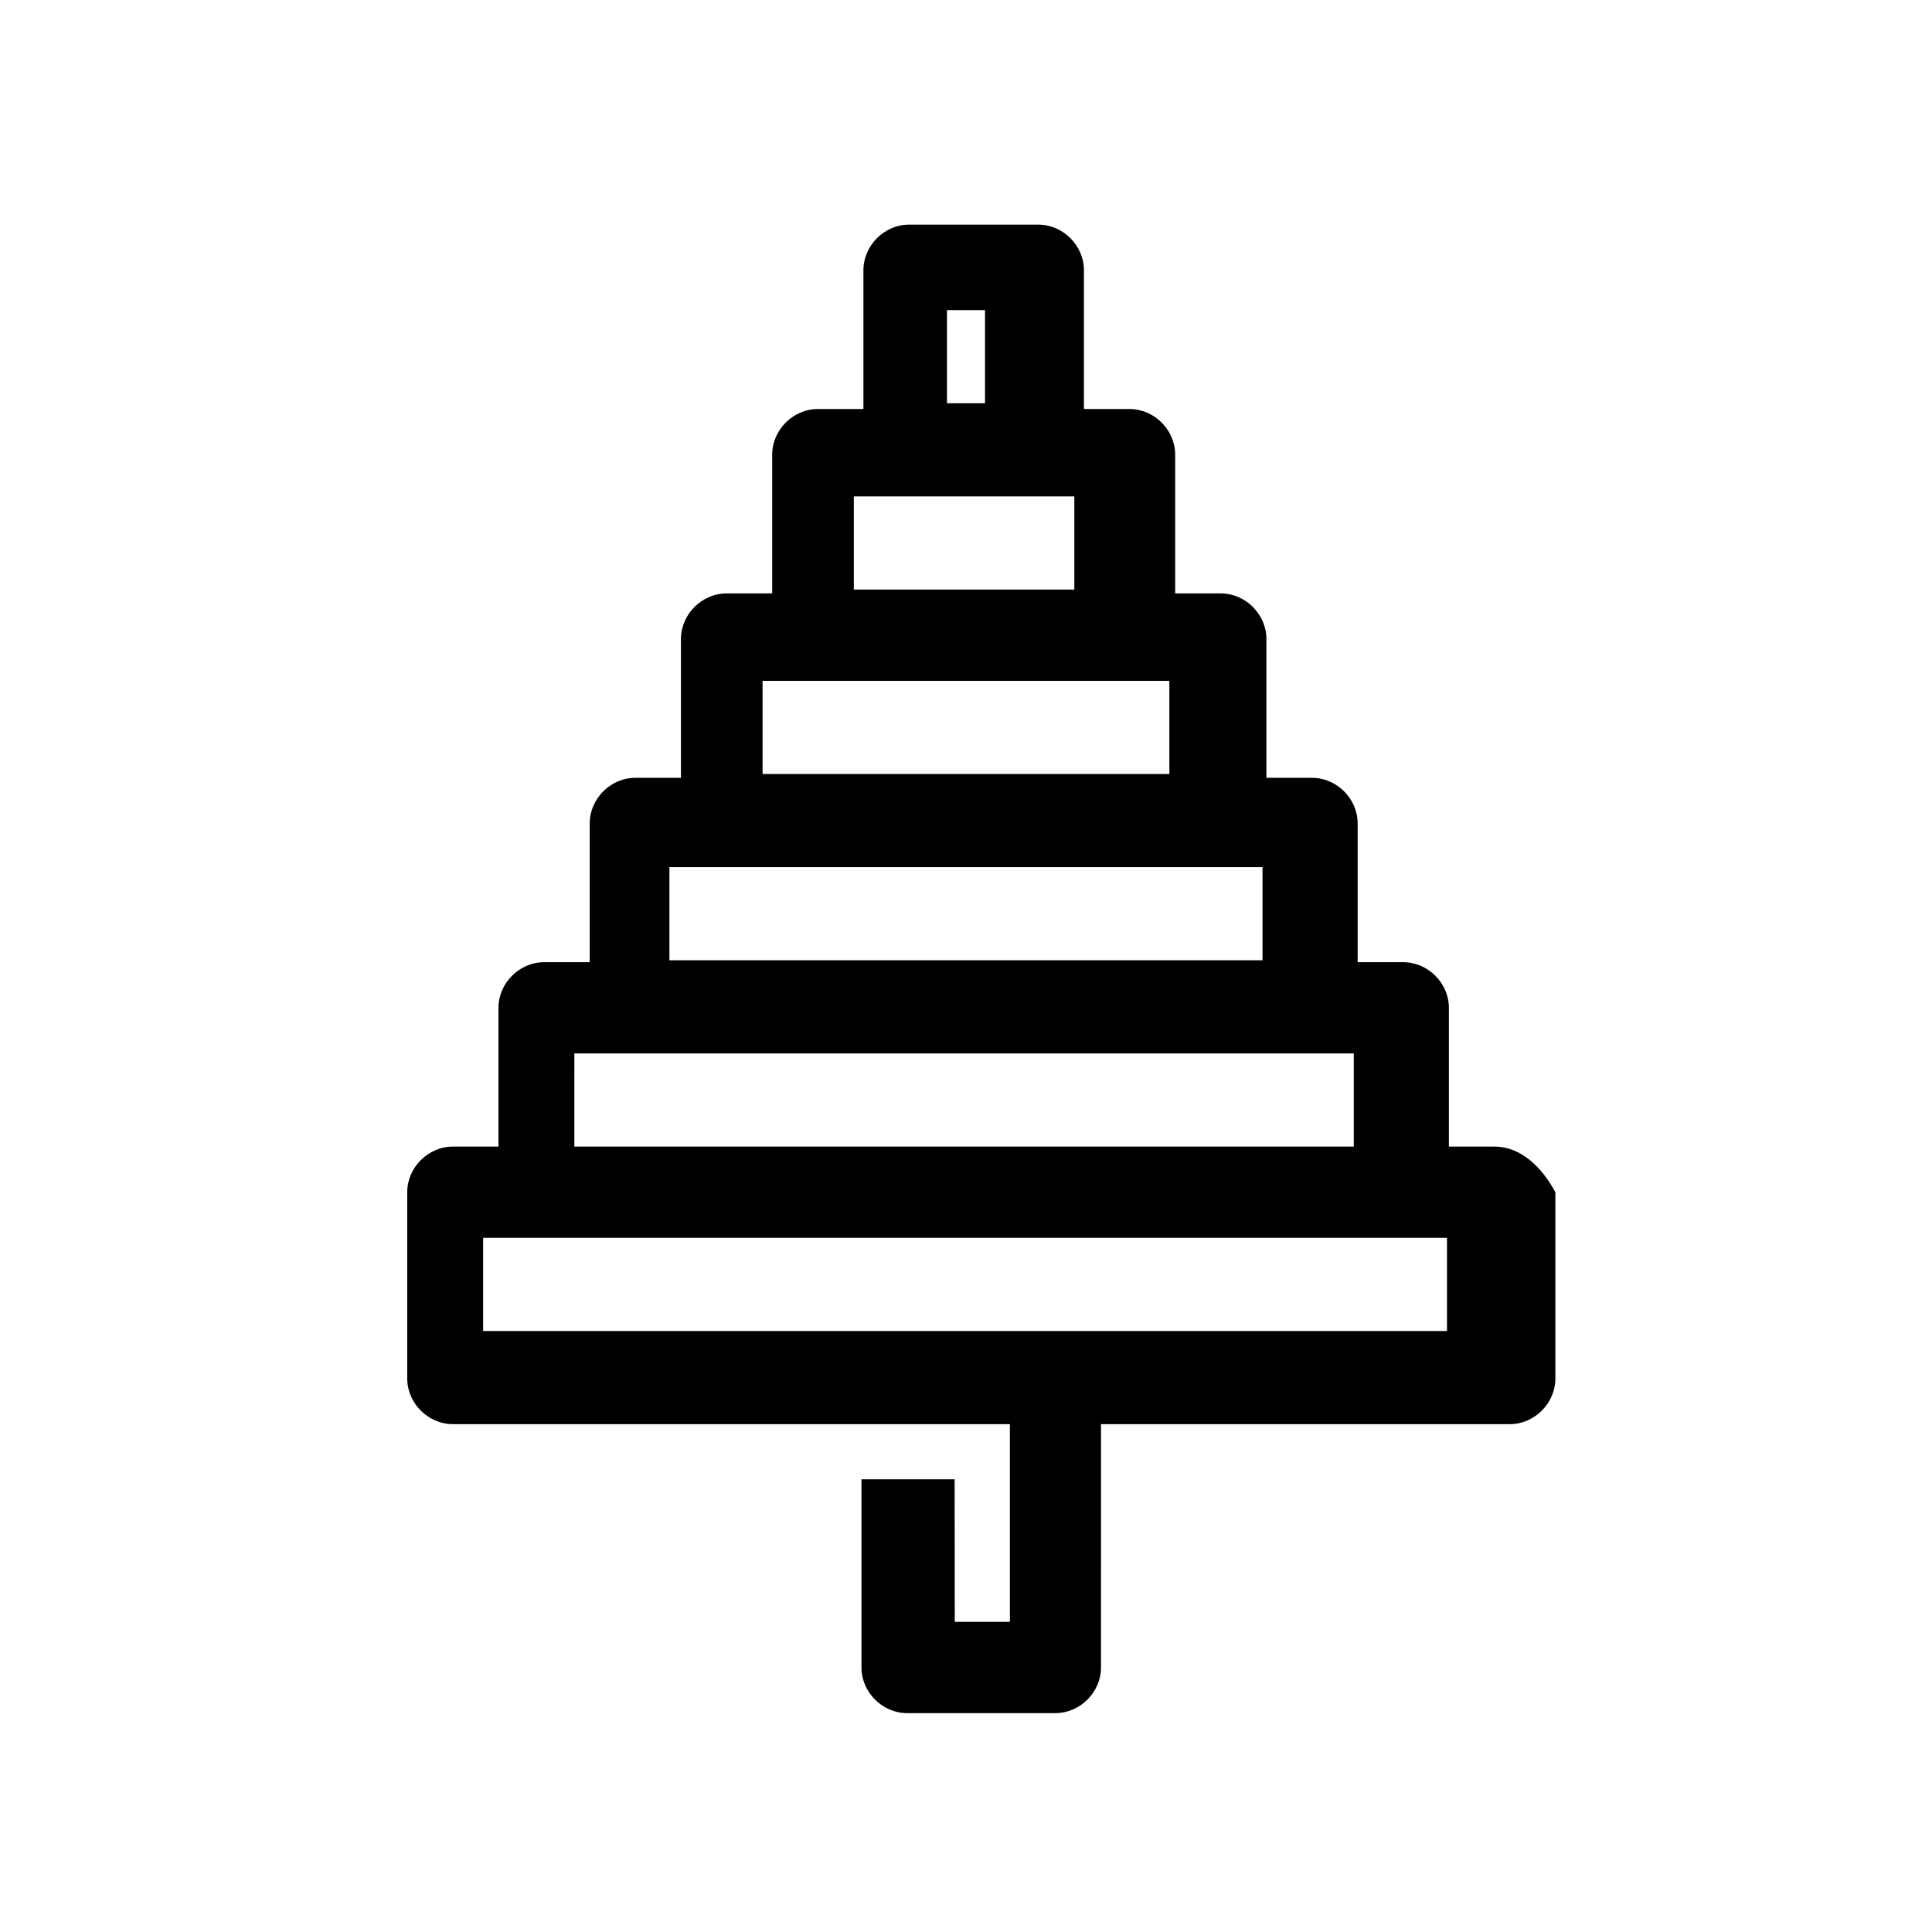 <?xml version="1.0" encoding="UTF-8"?>
<!-- Uploaded to: ICON Repo, www.svgrepo.com, Generator: ICON Repo Mixer Tools -->
<svg fill="#000000" width="800px" height="800px" version="1.1" viewBox="144 144 512 512" xmlns="http://www.w3.org/2000/svg">
 <path d="m540.06 447.86h-12.09v-36.777c0-6.551-5.543-12.09-12.09-12.09h-12.09v-36.777c0-6.551-5.543-12.09-12.09-12.09h-12.09v-36.777c0-6.551-5.543-12.09-12.09-12.09h-12.09v-36.777c0-6.551-5.543-12.09-12.09-12.09h-12.09v-36.777c0-6.551-5.543-12.09-12.09-12.09h-34.258c-6.551 0-12.09 5.543-12.09 12.09v36.777h-12.09c-6.551 0-12.09 5.543-12.09 12.09v36.777h-12.09c-6.551 0-12.09 5.543-12.09 12.09v36.777h-12.09c-6.551 0-12.09 5.543-12.09 12.09v36.777h-12.09c-6.551 0-12.09 5.543-12.09 12.09v36.777h-12.09c-6.551 0-12.09 5.543-12.09 12.09v49.375c0 6.551 5.543 12.09 12.09 12.09h147.62v52.395h-14.609l-0.035-37.781h-24.688v49.879c0 6.551 5.543 12.09 12.09 12.09h39.297c6.551 0 12.09-5.543 12.09-12.09l0.004-64.488h108.32c6.551 0 12.09-5.543 12.09-12.09v-49.375c-3.527-6.551-9.07-12.094-16.121-12.094zm-145.1-221.68h10.078v24.688h-10.078zm-24.688 49.375h58.438v24.688h-58.438zm-24.184 48.867h107.81v24.688h-107.81zm-24.688 49.375h157.18v24.688h-157.18zm-24.684 49.371h206.05v24.688h-206.56l0.004-24.688zm231.25 73.559h-255.93v-24.688h255.43v24.688z"/>
</svg>